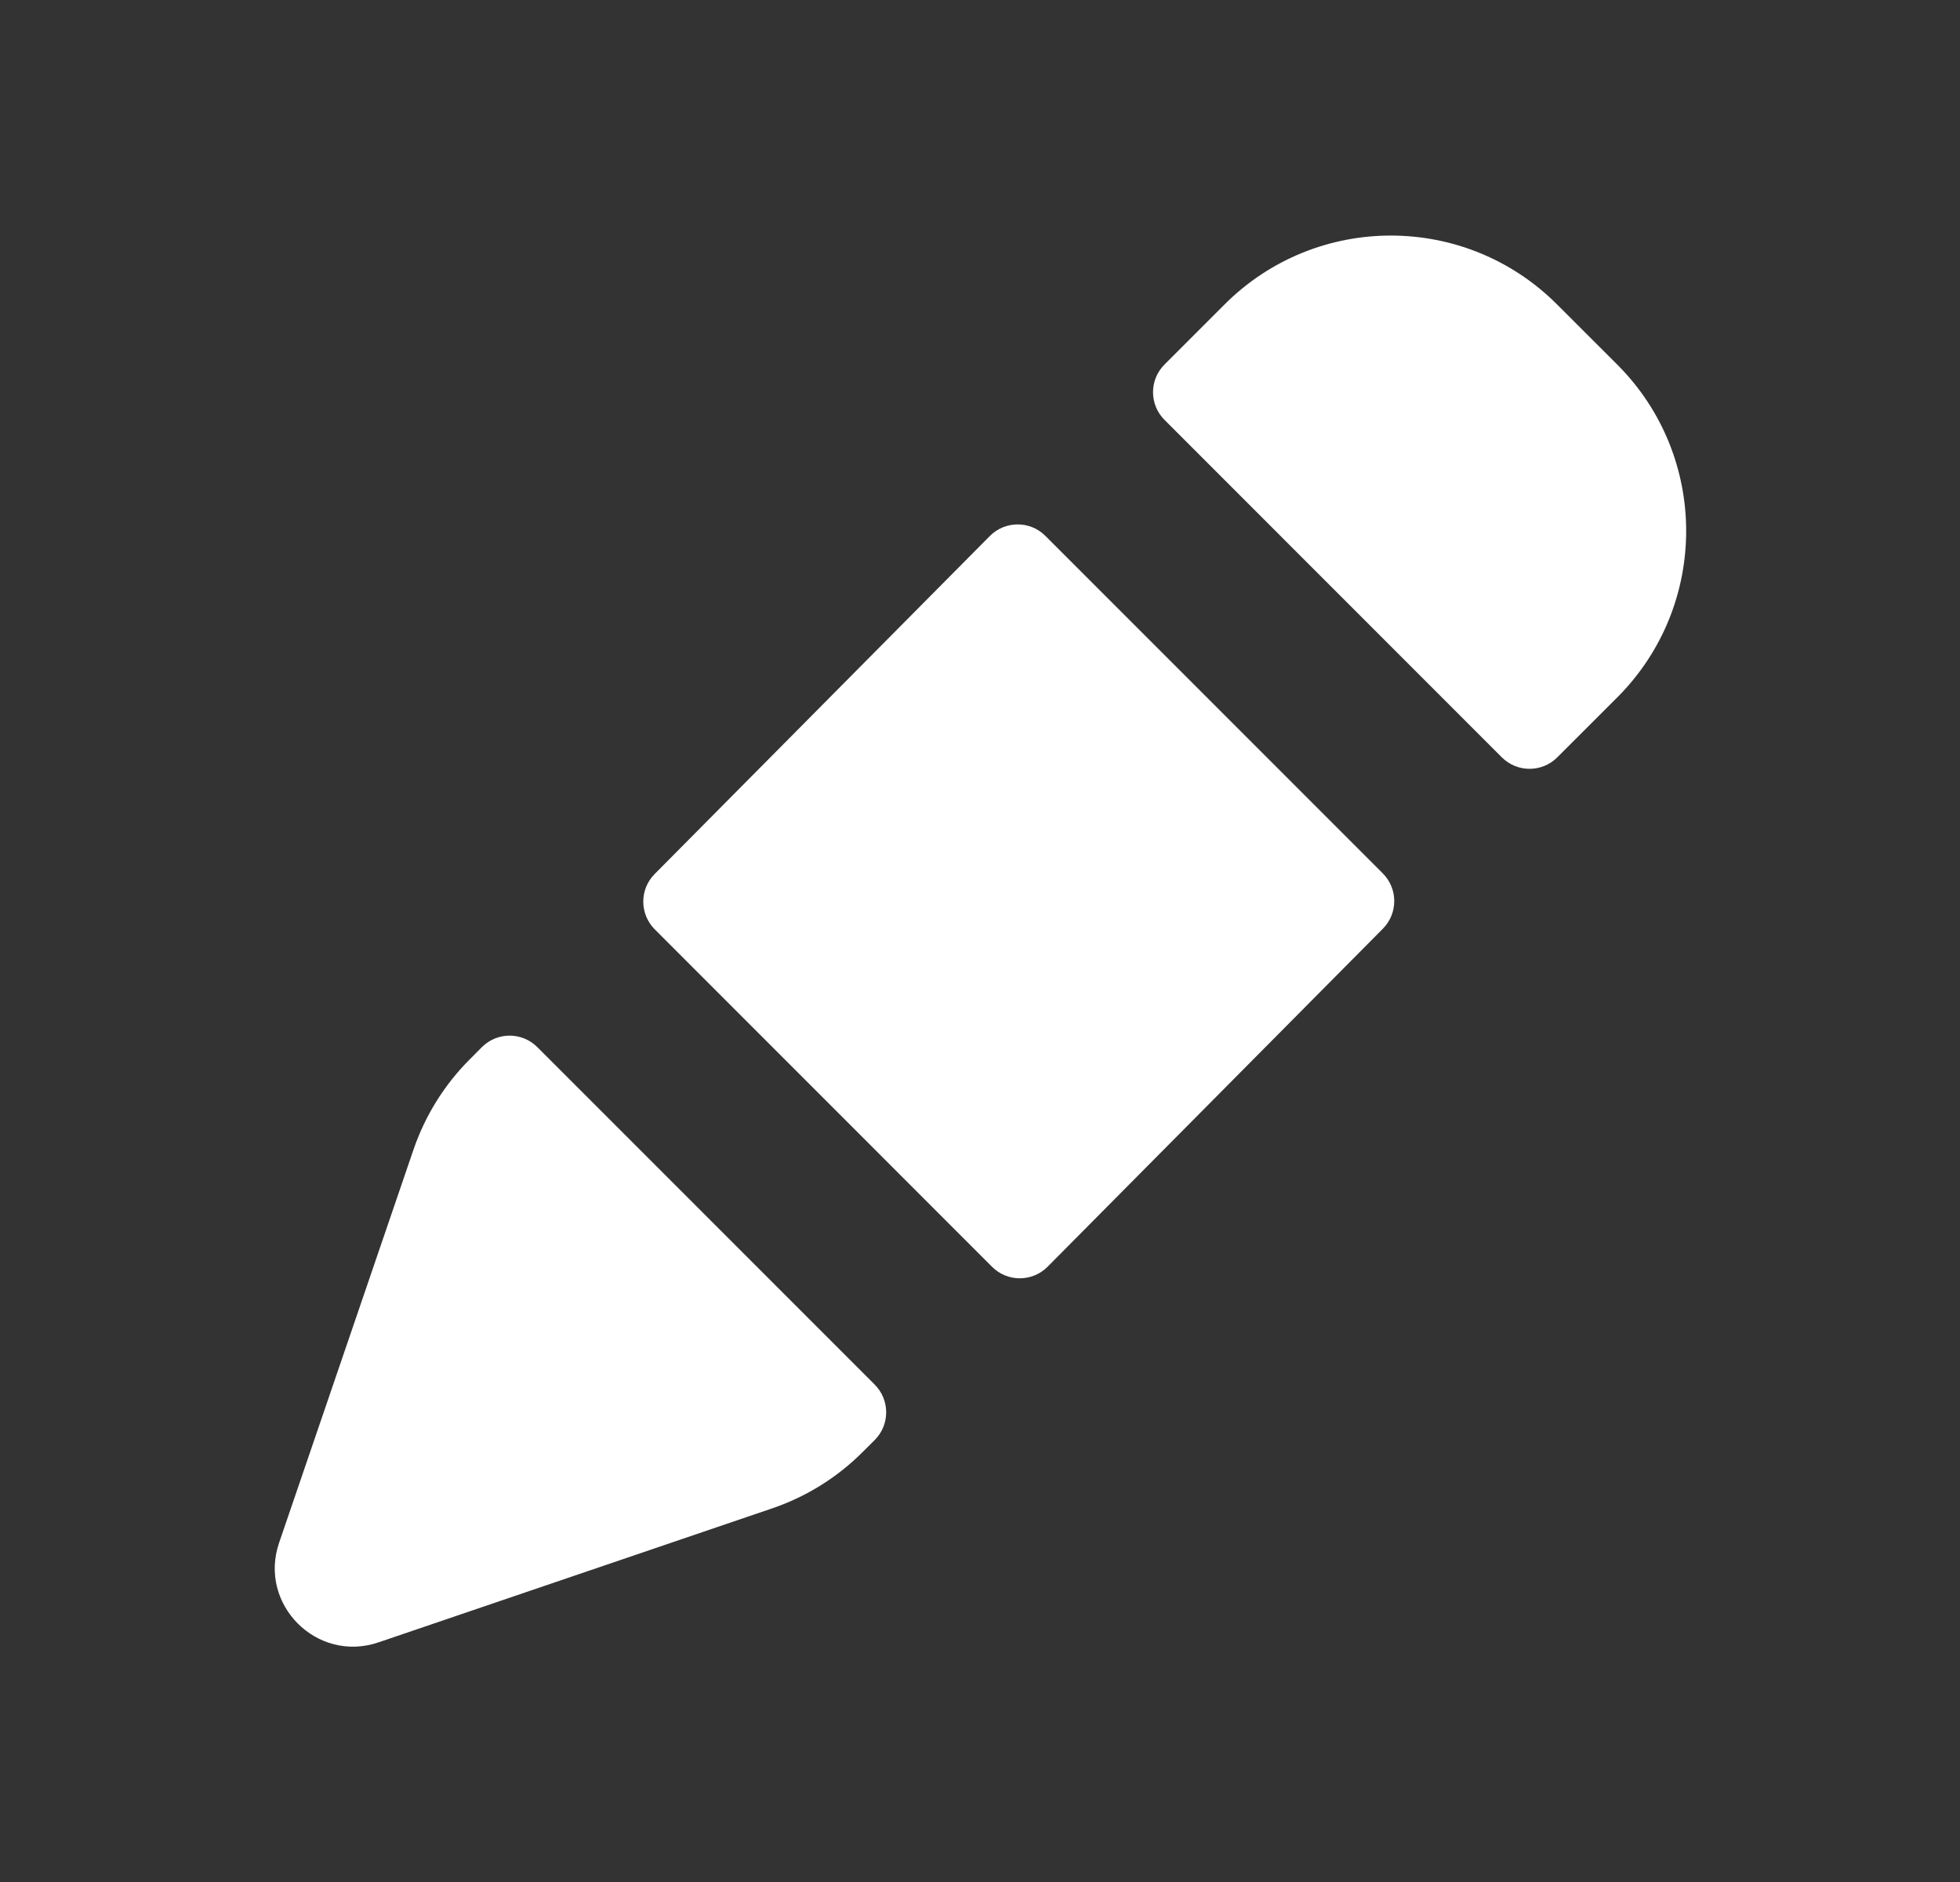 <svg width="25" height="24" viewBox="0 0 25 24" fill="none" xmlns="http://www.w3.org/2000/svg">
    <rect x="0" y="0" width="25" height="24" fill="#333333" stroke="none"/>
    <path d="M5.275 14.658L3.56 19.674C3.291 20.459 4.042 21.212 4.828 20.944L9.85 19.235C10.284 19.087 10.68 18.841 11.004 18.516L11.157 18.364C11.352 18.169 11.352 17.852 11.157 17.657L6.854 13.354C6.659 13.158 6.342 13.158 6.147 13.353L5.993 13.508C5.669 13.831 5.424 14.225 5.275 14.658Z"
          fill="white"/>
    <path d="M13.334 6.834C13.139 6.638 12.821 6.639 12.626 6.835L8.35 11.146C8.156 11.341 8.157 11.657 8.352 11.852L12.654 16.155C12.85 16.351 13.168 16.35 13.363 16.153L17.639 11.843C17.833 11.647 17.832 11.332 17.637 11.137L13.334 6.834Z"
          fill="white"/>
    <path d="M15.619 3.883L14.854 4.648C14.658 4.843 14.658 5.16 14.854 5.355L19.156 9.658C19.352 9.853 19.668 9.853 19.863 9.658L20.629 8.893C21.8 7.721 21.8 5.822 20.629 4.65L19.861 3.883C18.69 2.711 16.79 2.711 15.619 3.883Z"
          fill="white"/>
</svg>

